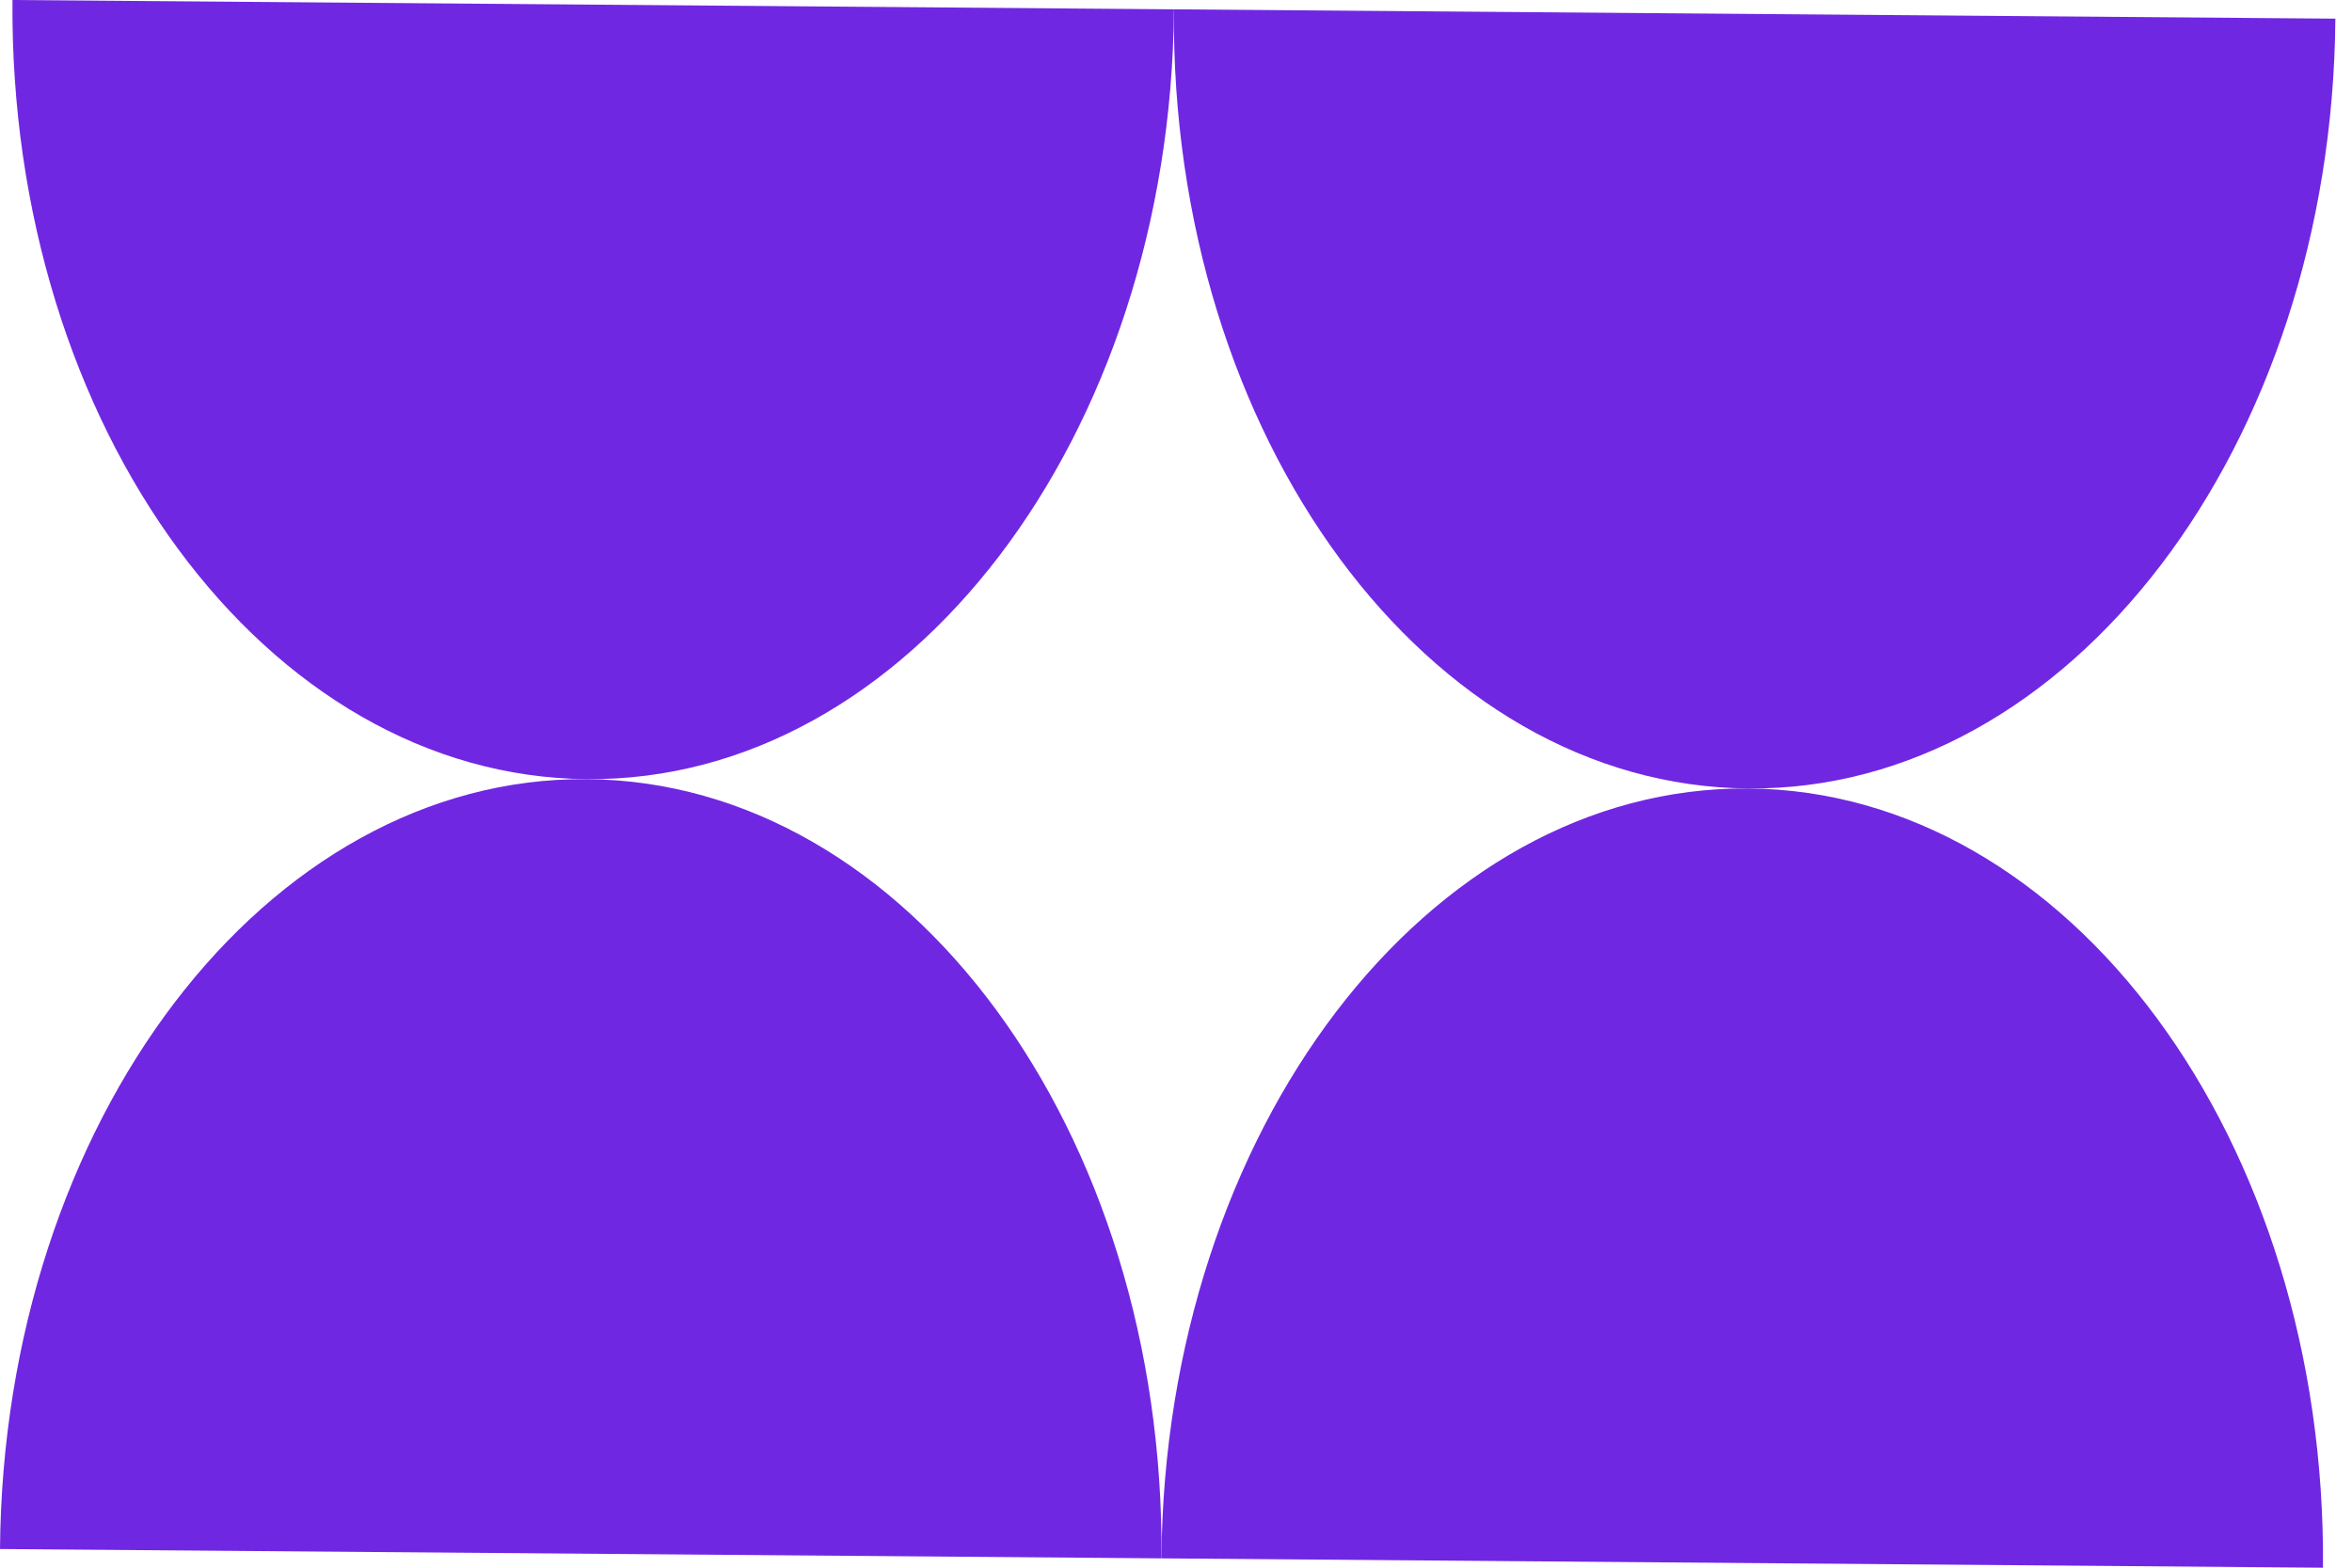 <?xml version="1.0" encoding="UTF-8"?> <svg xmlns="http://www.w3.org/2000/svg" width="30" height="20" viewBox="0 0 30 20" fill="none"> <path d="M14.814 19.881C14.858 14.424 18.21 10.026 22.301 10.059C26.392 10.093 29.674 14.543 29.63 20L14.815 19.881H14.814Z" fill="#7027E2"></path> <path d="M14.973 0.119C14.929 5.576 18.21 10.027 22.301 10.059C26.392 10.093 29.744 5.696 29.788 0.238L14.974 0.119H14.973Z" fill="#7027E2"></path> <path d="M0 19.762C0.044 14.305 3.395 9.907 7.487 9.94C11.578 9.974 14.859 14.424 14.815 19.881L0.001 19.762H0Z" fill="#7027E2"></path> <path d="M0.159 0C0.115 5.457 3.395 9.907 7.487 9.94C11.578 9.974 14.93 5.576 14.974 0.119L0.16 0H0.159Z" fill="#7027E2"></path> </svg> 